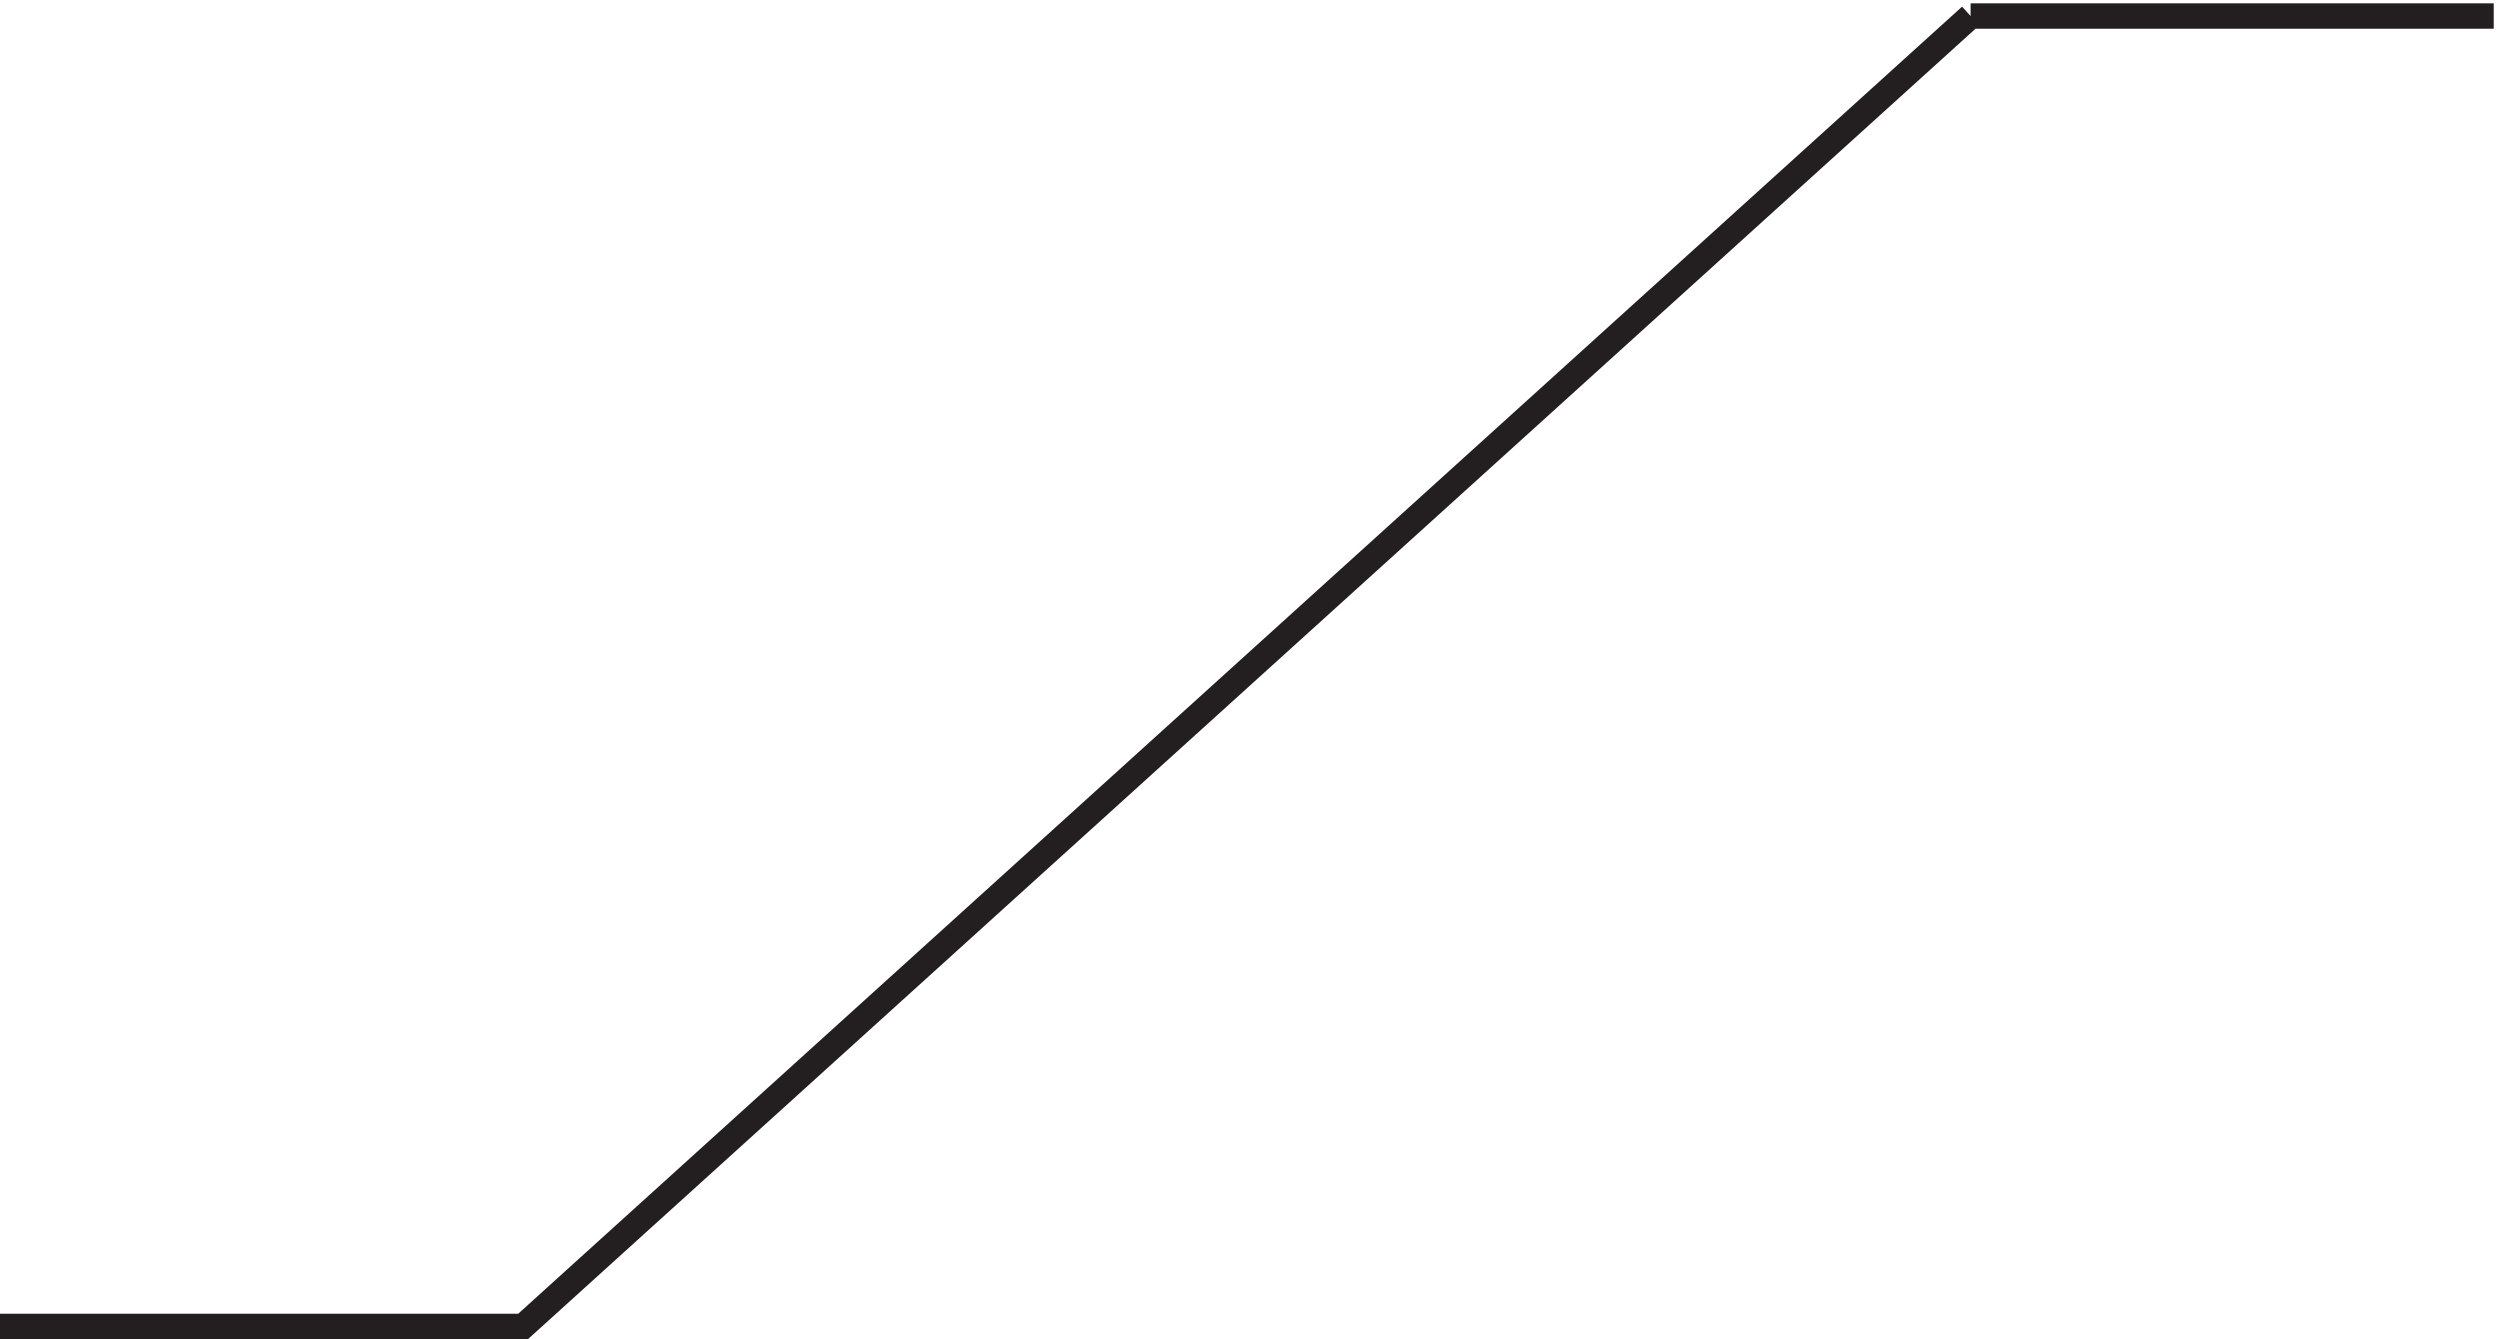 <svg xmlns="http://www.w3.org/2000/svg" xml:space="preserve" width="98.2" height="52.6"><path d="M3.332 3.664h154.5l427.5 387m0 0h154.5" style="fill:none;stroke:#231f20;stroke-width:7.5;stroke-linecap:butt;stroke-linejoin:miter;stroke-miterlimit:10;stroke-dasharray:none;stroke-opacity:1" transform="matrix(.133 0 0 -.133 -.444 52.589)"/></svg>
